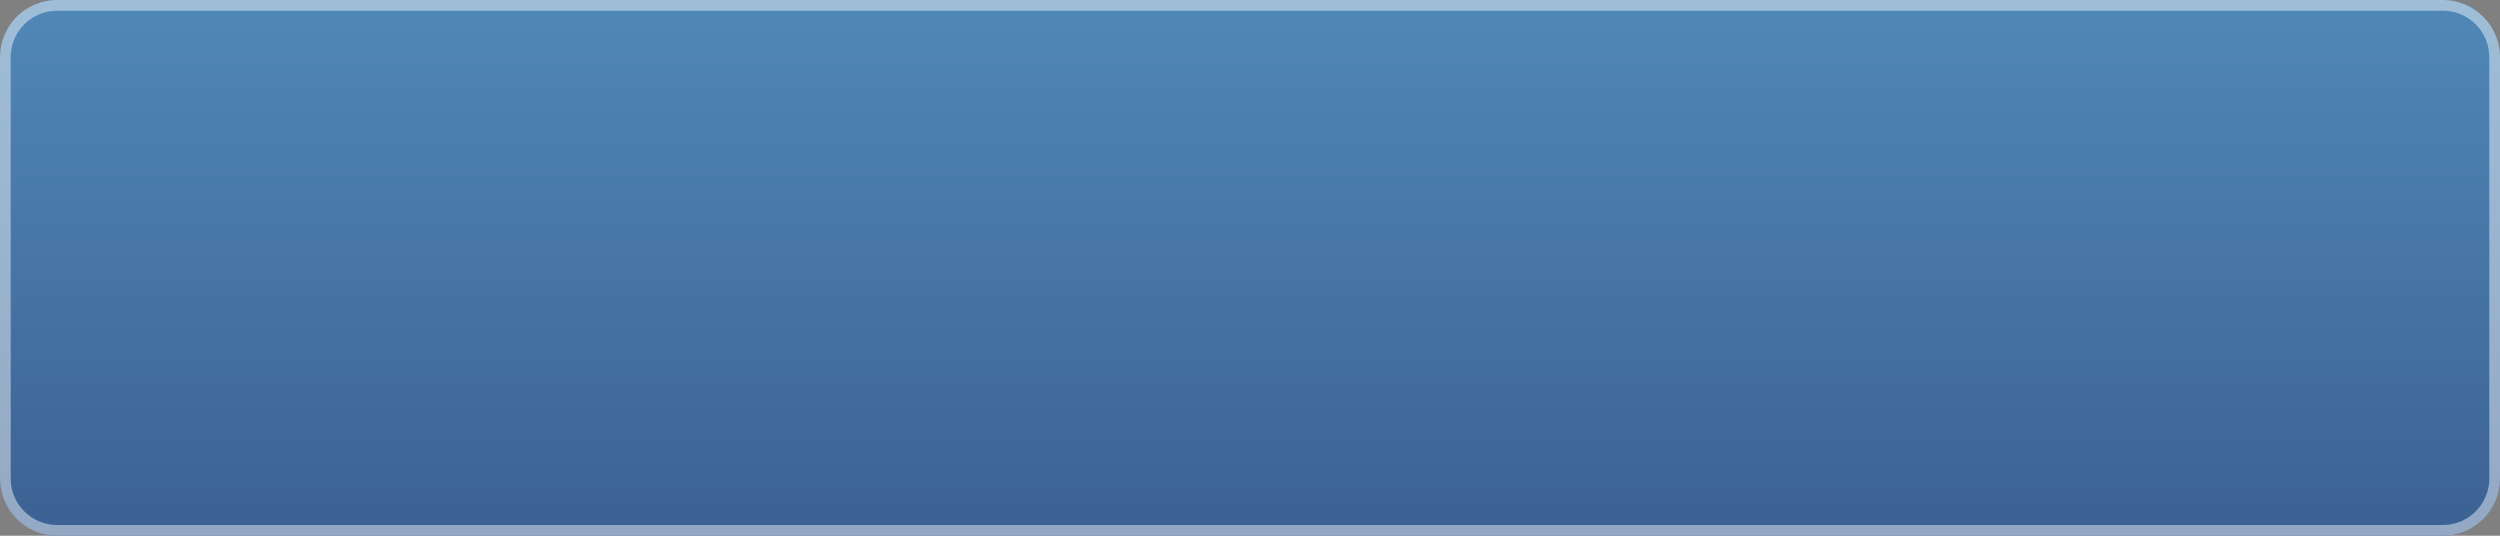 <?xml version="1.0" encoding="UTF-8"?> <svg xmlns="http://www.w3.org/2000/svg" width="350" height="75" viewBox="0 0 350 75" fill="none"><rect x="0" y="0" width="350" height="75" fill="#808080" stroke="none"/> <path d="M0 8C0 3.582 3.582 0 8 0H342C346.418 0 350 3.582 350 8V67C350 71.418 346.418 75 342 75H8C3.582 75 0 71.418 0 67V8Z" fill="url(#paint0_linear_1799_3)"></path> <path d="M8 0.75H342C346.004 0.75 349.25 3.996 349.25 8V67C349.25 71.004 346.004 74.25 342 74.25H8C3.996 74.25 0.75 71.004 0.75 67V8C0.75 3.996 3.996 0.75 8 0.75Z" stroke="white" stroke-opacity="0.45" stroke-width="1.5"></path> <defs> <linearGradient id="paint0_linear_1799_3" x1="175" y1="160.5" x2="175" y2="-16" gradientUnits="userSpaceOnUse"> <stop stop-color="#26356B"></stop> <stop offset="1" stop-color="#5490BF"></stop> </linearGradient> </defs> </svg> 